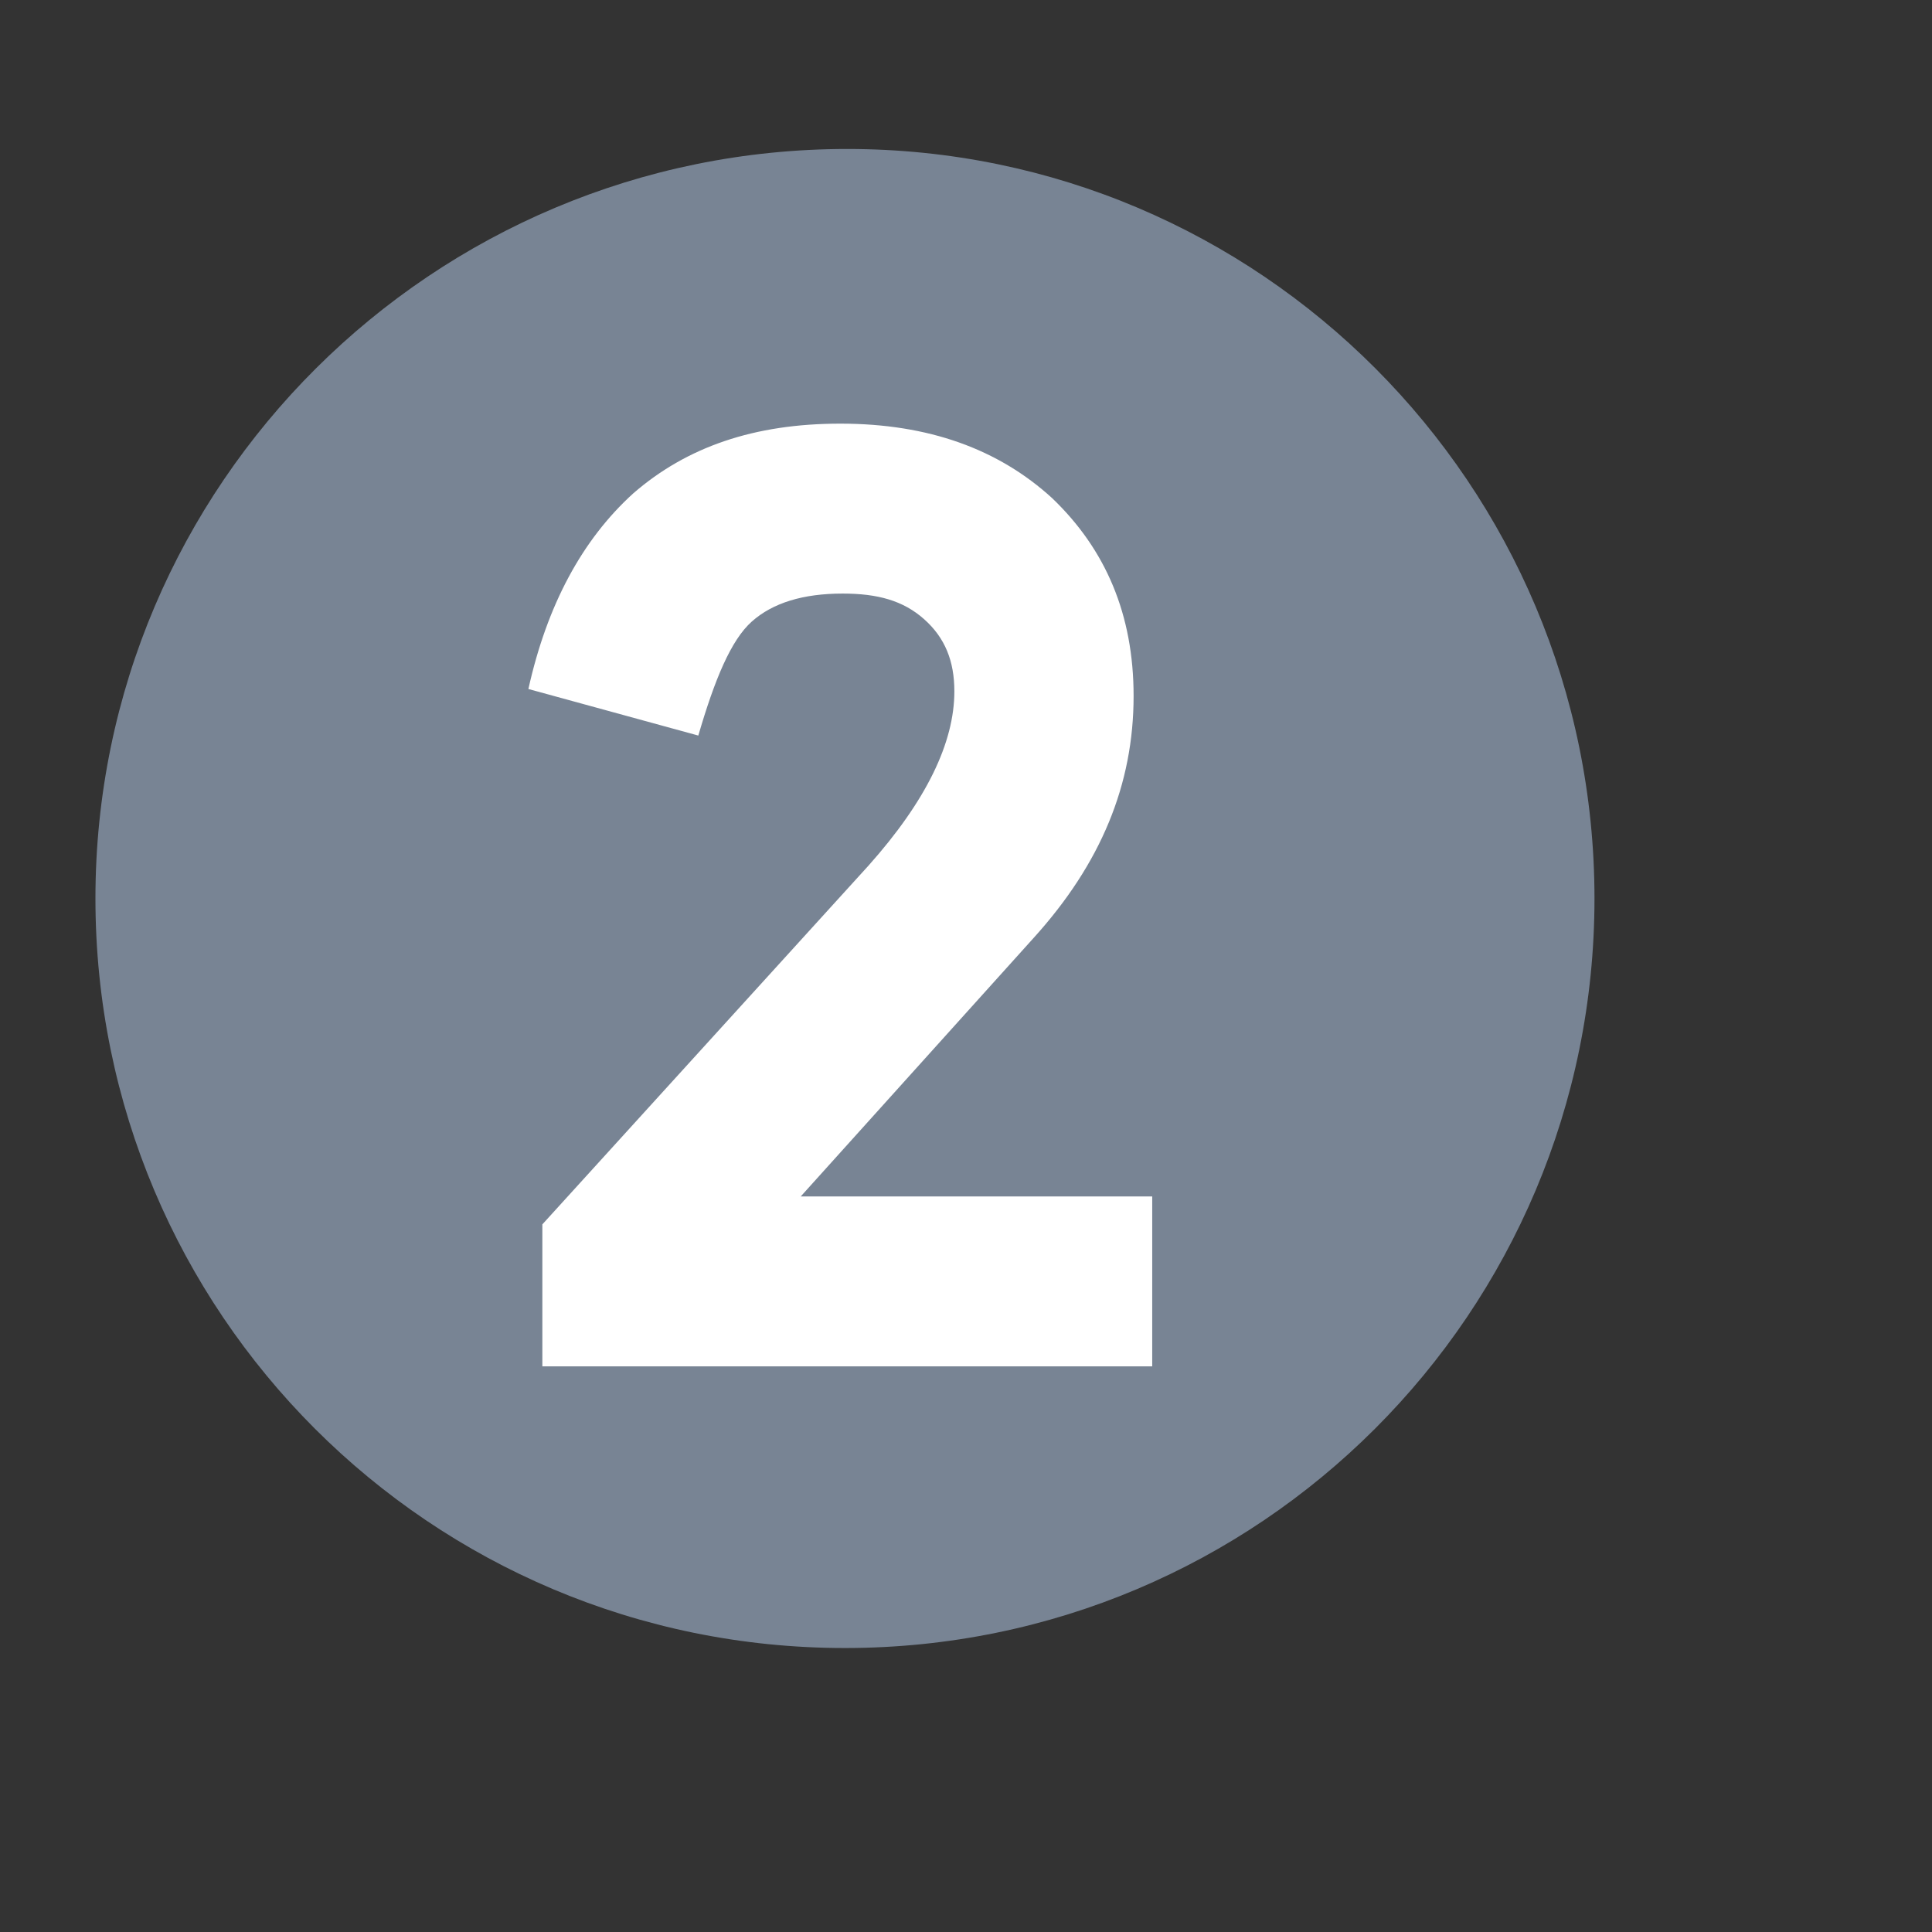 <?xml version="1.0" encoding="utf-8"?>
<!-- Generator: Adobe Illustrator 26.5.0, SVG Export Plug-In . SVG Version: 6.00 Build 0)  -->
<svg version="1.1" id="Ebene_1" xmlns="http://www.w3.org/2000/svg" xmlns:xlink="http://www.w3.org/1999/xlink" x="0px" y="0px"
	 viewBox="0 0 83 83" style="enable-background:new 0 0 83 83;" xml:space="preserve">
<rect x="0" y="0" width="83" height="83" fill="#333333" stroke="none"/>
<style type="text/css">
	.st0{fill:#788494;}
	.st1{enable-background:new    ;}
	.st2{fill:#FFFFFF;}
</style>
<path id="Pfad_8" class="st0" d="M68.5,38.6c0,17.8-14.4,32.2-32.2,32.2c-17.8,0-32.2-14.4-32.2-32.2S18.6,6.4,36.4,6.4l0,0
	C54.1,6.4,68.5,20.8,68.5,38.6"/>
<g class="st1">
	<path class="st2" d="M49.7,58.7H23.3v-6.1l14-15.4c2.5-2.8,3.7-5.3,3.7-7.5c0-1.3-0.4-2.3-1.3-3.1c-0.9-0.8-2-1.1-3.5-1.1
		c-1.7,0-3,0.4-3.9,1.2s-1.6,2.5-2.3,4.9l-7.3-2c0.8-3.6,2.3-6.4,4.5-8.4c2.3-2,5.2-3,8.9-3c3.8,0,6.8,1.1,9.1,3.2
		c2.3,2.2,3.5,5,3.5,8.5c0,3.8-1.4,7.2-4.3,10.4l-10,11.1h15.1V58.7z"/>
</g>
</svg>
